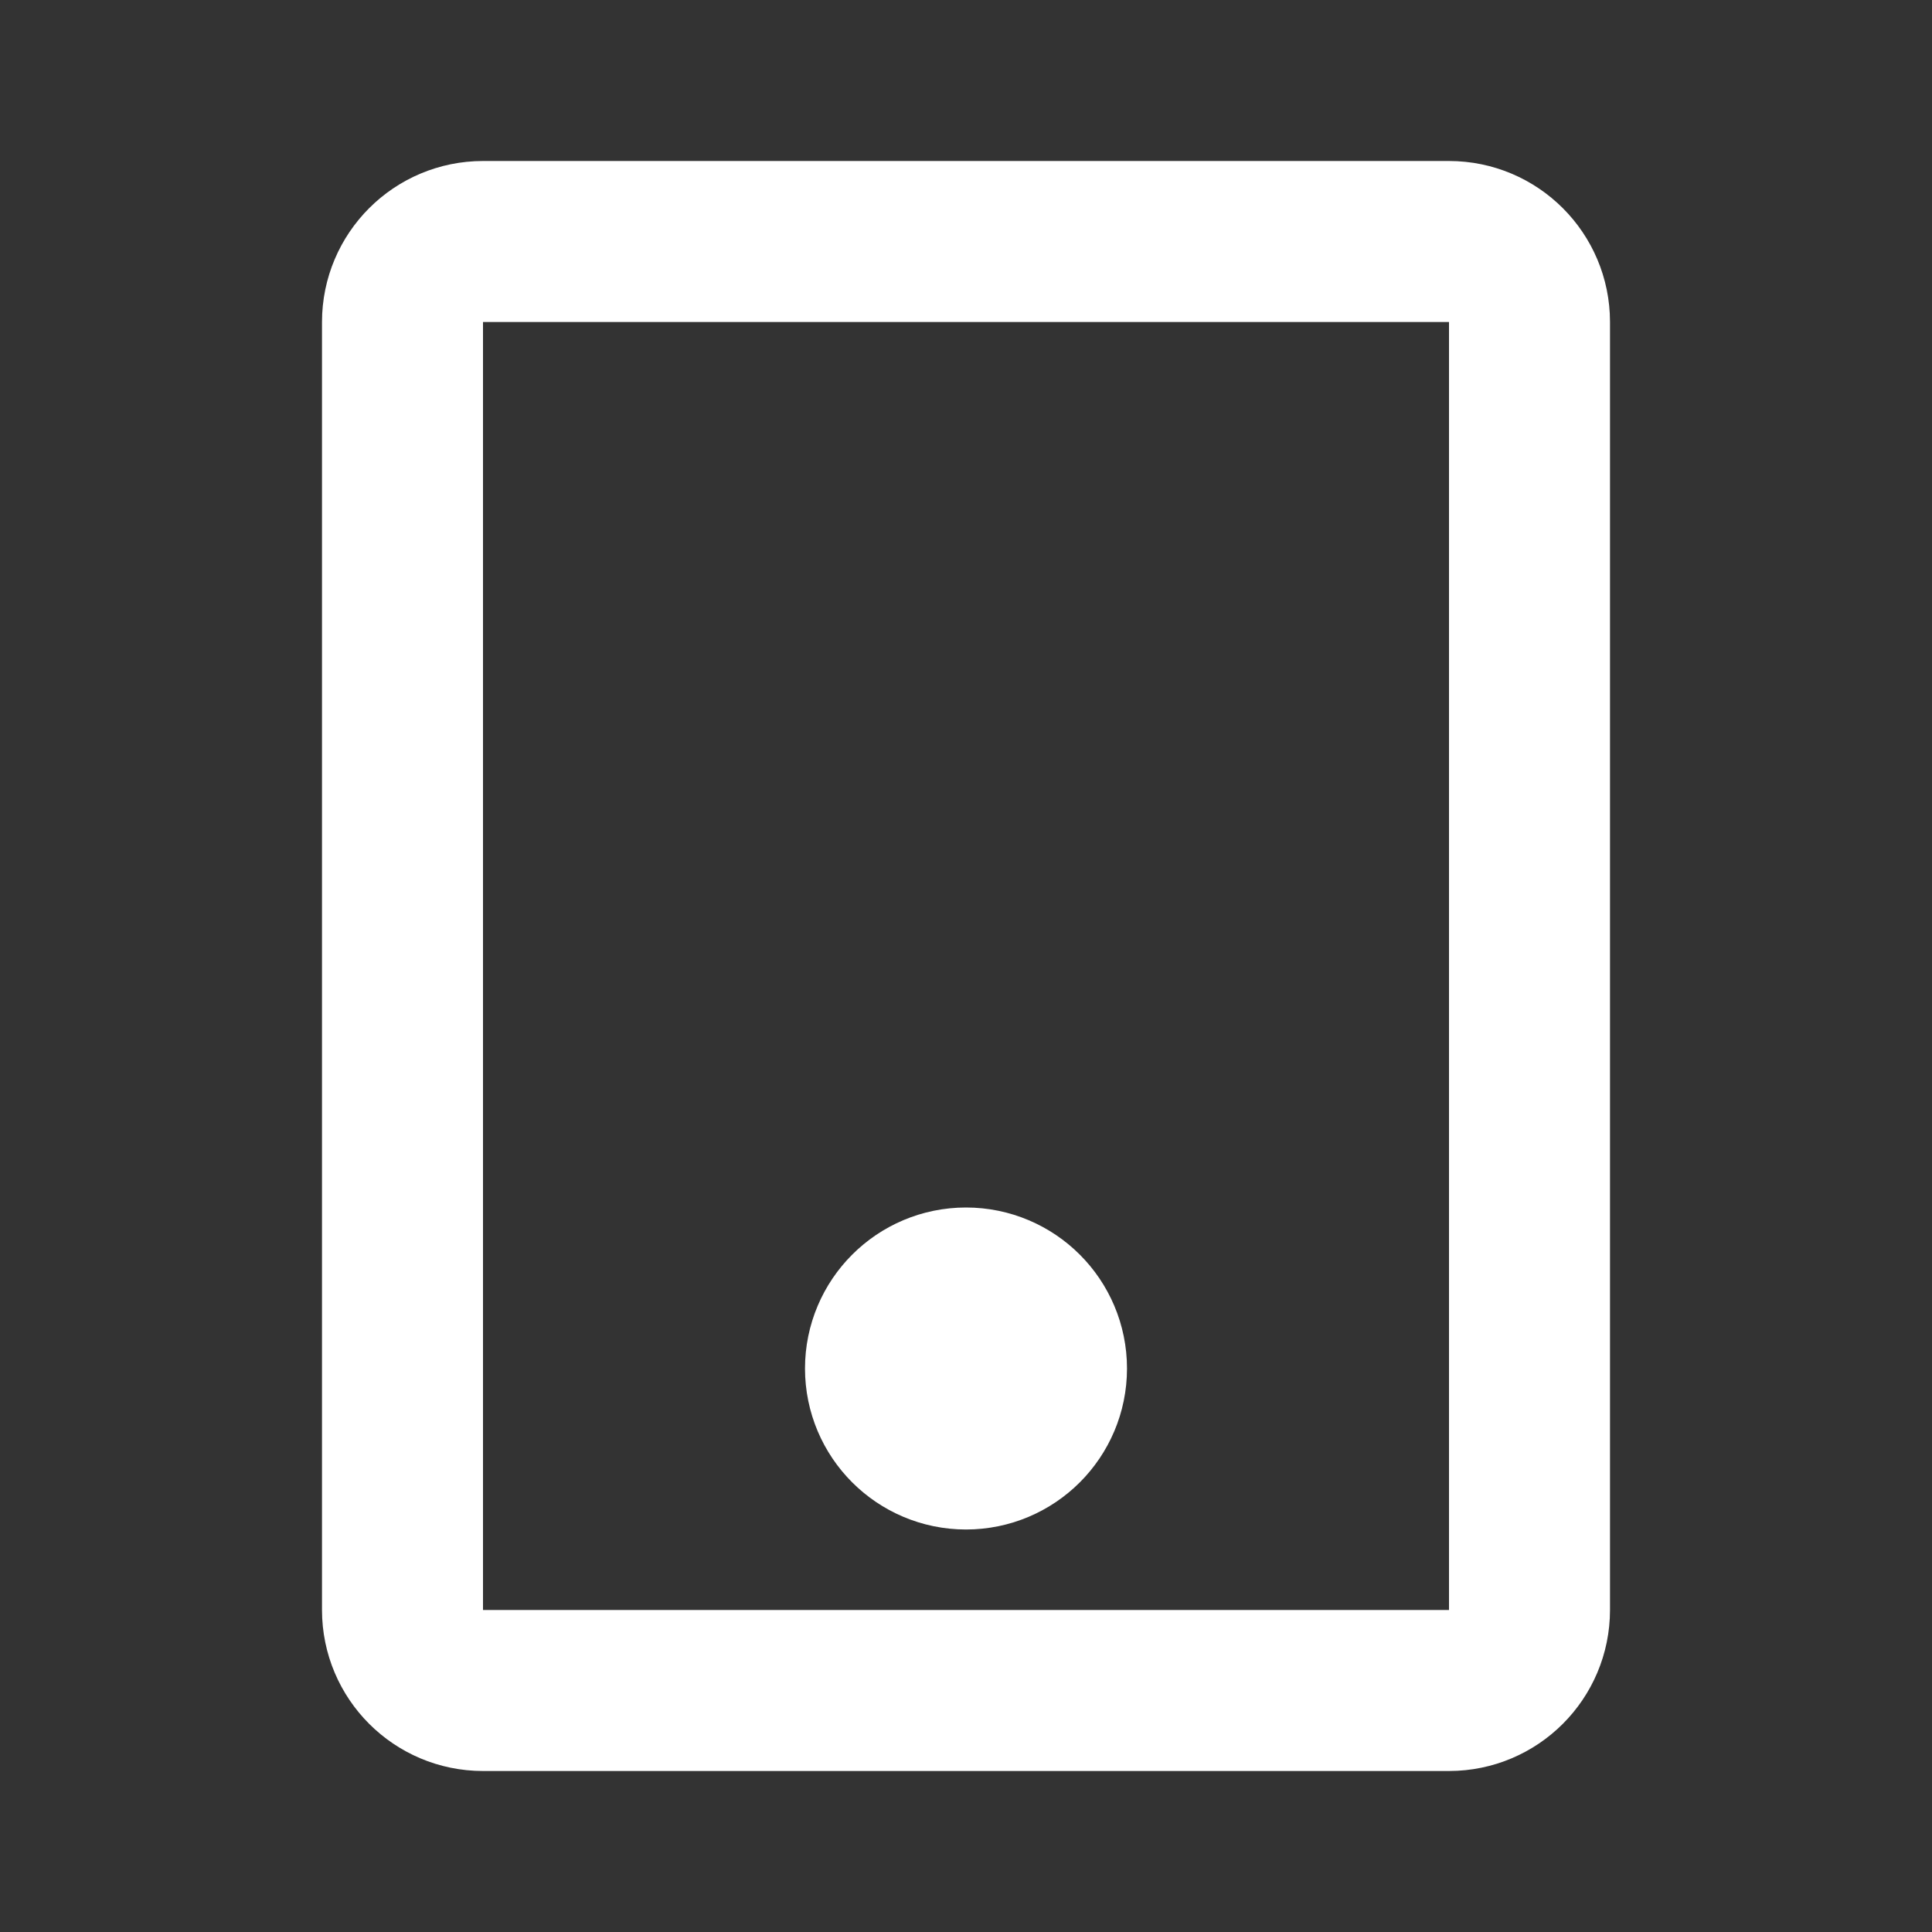 <?xml version="1.0" encoding="UTF-8"?>
<!-- Generated by Pixelmator Pro 3.5.11 -->
<svg width="24" height="24" viewBox="0 0 24 24" xmlns="http://www.w3.org/2000/svg">
    <rect x="0" y="0" width="24" height="24" fill="#333333" stroke="none"/>
    <path id="Path" fill="none" stroke="#ffffff" stroke-width="2" stroke-linecap="round" stroke-linejoin="round" d="M 5 4 C 5 3.448 5.448 3 6 3 L 18 3 C 18.552 3 19 3.448 19 4 L 19 20 C 19 20.552 18.552 21 18 21 L 6 21 C 5.448 21 5 20.552 5 20 L 5 4 Z"/>
    <path id="path1" fill="none" stroke="#ffffff" stroke-width="2" stroke-linecap="round" stroke-linejoin="round" d="M 11 17 C 11 17.552 11.448 18 12 18 C 12.552 18 13 17.552 13 17 C 13 16.448 12.552 16 12 16 C 11.448 16 11 16.448 11 17"/>
</svg>
